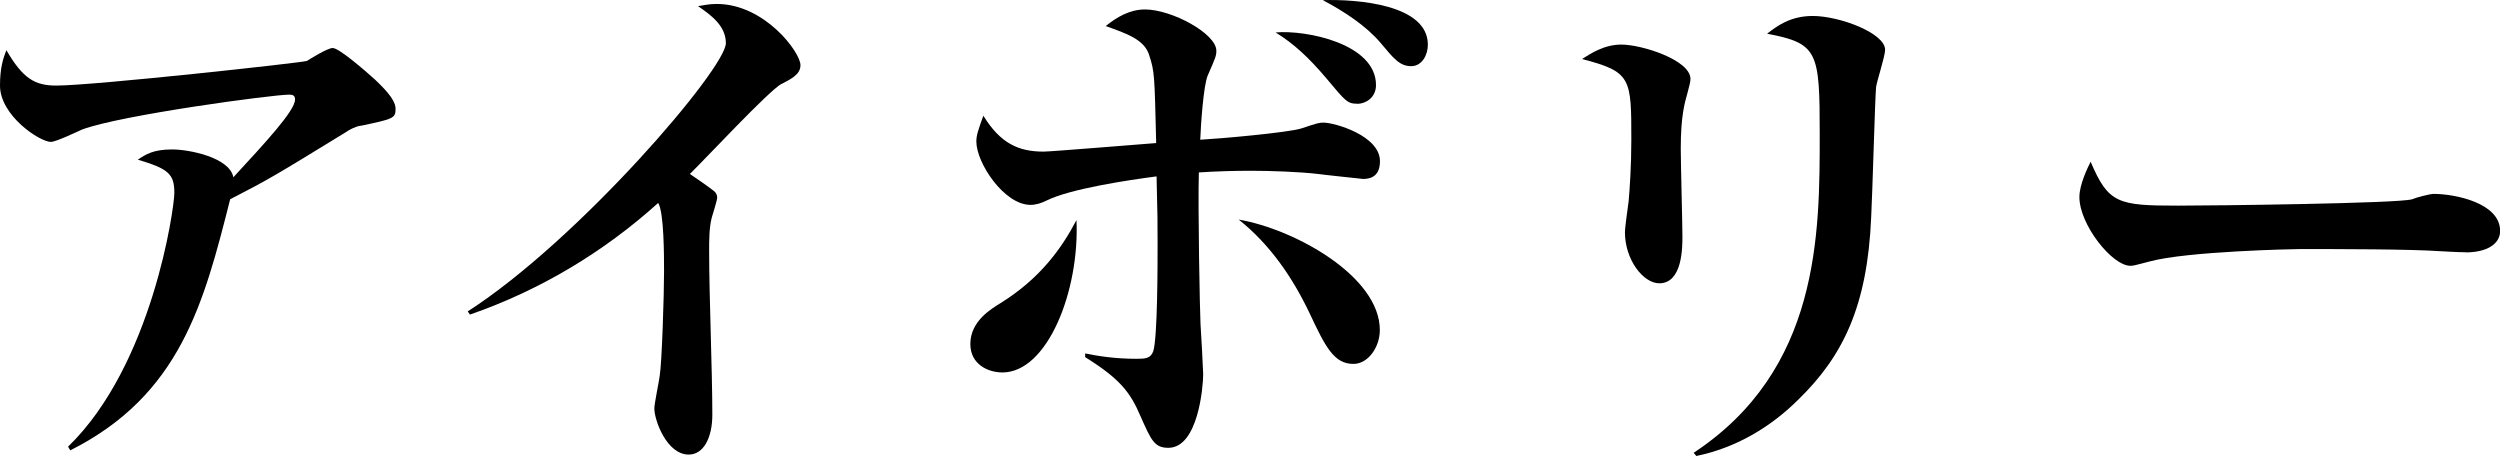 <?xml version="1.0" encoding="UTF-8"?><svg id="_レイヤー_2" xmlns="http://www.w3.org/2000/svg" viewBox="0 0 195.73 35.72"><g id="lp_sp01"><g><path d="M28.23,9.84c-.46,.08-.92,.34-1.22,.55-5.42,3.32-5.88,3.61-8.99,5.21-2.06,8.15-3.91,15.33-12.52,19.66l-.17-.29c6.6-6.39,8.32-18.69,8.32-19.87,0-1.51-.5-1.89-2.86-2.6,.63-.42,1.22-.8,2.69-.8,1.34,0,4.5,.63,4.79,2.18,2.48-2.69,4.83-5.21,4.83-6.09,0-.34-.21-.38-.46-.38-1.3,0-13.19,1.6-16.21,2.73-.38,.17-2.06,.97-2.44,.97-.88,0-3.99-2.06-3.99-4.41,0-1.39,.25-2.14,.5-2.77,1.3,2.23,2.23,2.77,3.91,2.77,2.9,0,19.41-1.81,19.62-1.93,.21-.13,1.6-1.01,2.02-1.01,.5,0,2.52,1.76,3.32,2.48,.42,.42,1.6,1.47,1.6,2.27,0,.76-.17,.8-2.73,1.34Z"/><path d="M61.19,6.56c-1.01,.55-6.05,5.97-7.18,7.06,.55,.38,1.13,.76,1.68,1.18,.29,.21,.46,.34,.46,.71,0,.13-.38,1.39-.42,1.51-.21,.8-.21,1.76-.21,2.65,0,3.57,.25,9.28,.25,12.81,0,1.76-.67,3.11-1.85,3.11-1.72,0-2.69-2.69-2.69-3.61,0-.38,.38-2.18,.42-2.56,.17-.97,.34-6.34,.34-8.15,0-1.18,0-4.66-.46-5.38-4.28,3.86-9.28,6.85-14.74,8.74l-.17-.25c8.7-5.59,20.21-19.03,20.21-21,0-1.39-1.22-2.23-2.18-2.9,.5-.08,.88-.17,1.47-.17,3.74,0,6.55,3.78,6.55,4.79,0,.71-.67,1.05-1.47,1.47Z"/><path d="M78.49,29.16c-1.13,0-2.52-.63-2.52-2.23,0-1.81,1.68-2.77,2.35-3.19,3.11-1.93,4.79-4.28,5.96-6.51,.25,5.54-2.27,11.93-5.8,11.93Zm28.14-15.16s-3.23-.34-3.44-.38c-1.43-.17-3.74-.25-5.21-.25-1.39,0-2.73,.04-4.12,.13-.08,2.73,.08,10.92,.13,11.85,.04,.5,.21,3.7,.21,3.95,0,.92-.38,5.76-2.73,5.76-1.09,0-1.34-.59-2.18-2.48-.8-1.89-1.64-2.94-4.33-4.62v-.29c1.01,.21,2.35,.42,3.99,.42,.67,0,1.13,0,1.34-.59,.34-1.05,.34-6.85,.34-8.36,0-1.68,0-2.27-.08-5.33-2.23,.29-6.76,.97-8.61,1.89-.42,.21-.84,.34-1.26,.34-2.06,0-4.24-3.28-4.24-4.96,0-.46,.13-.88,.55-2.02,1.34,2.18,2.77,2.81,4.71,2.81,.59,0,7.73-.59,8.82-.67-.13-5.42-.13-5.59-.55-6.89-.38-1.22-1.76-1.68-3.4-2.27,.88-.71,1.89-1.3,3.07-1.3,2.1,0,5.59,1.89,5.59,3.23,0,.38-.04,.5-.67,1.93-.34,.76-.55,3.95-.59,5.04,1.51-.08,6.81-.55,7.9-.88,1.26-.42,1.39-.46,1.76-.46,.84,0,4.41,1.01,4.41,3.02,0,1.39-1.01,1.39-1.39,1.39Zm-.67,14.49c-1.51,0-2.18-1.3-3.44-3.99-1.34-2.81-3.11-5.38-5.54-7.31,4.41,.76,11.05,4.45,11.05,8.65,0,1.34-.92,2.65-2.06,2.65Zm.29-20.37c-.76,0-.92-.21-2.39-1.97-1.39-1.64-2.56-2.73-3.99-3.61,2.39-.21,7.86,.88,7.86,4.12,0,1.01-.84,1.47-1.47,1.47Zm4.24-2.94c-.88,0-1.34-.55-2.39-1.81-1.13-1.34-2.86-2.48-4.54-3.36,2.73-.08,8.23,.34,8.23,3.49,0,.8-.46,1.68-1.3,1.68Z"/><path d="M132.14,7.19c-.25,.88-.55,1.89-.55,4.45,0,1.09,.13,5.88,.13,6.89,0,.84,0,3.65-1.81,3.65-1.26,0-2.69-1.85-2.69-3.99,0-.42,.25-2.1,.29-2.44,.08-.92,.21-2.73,.21-4.79,0-4.87,0-5.33-3.86-6.34,.67-.42,1.72-1.13,3.07-1.13,1.64,0,5.42,1.22,5.42,2.69,0,.21-.08,.5-.21,1.01Zm14.74-.34c-.08,.8-.29,8.53-.38,10.12-.29,7.02-2.23,10.92-5.67,14.28-2.23,2.23-4.96,3.82-8.02,4.45l-.21-.25c9.87-6.51,9.87-17.1,9.87-24.95,0-6.47-.13-7.1-4.12-7.86,.76-.59,1.81-1.39,3.57-1.39,2.1,0,5.67,1.34,5.67,2.65,0,.5-.67,2.52-.71,2.94Z"/><path d="M193.04,19.75c-.71,0-1.76-.08-1.93-.08-2.44-.17-8.02-.17-11.05-.17-.46,0-8.82,.17-11.76,.97-1.13,.29-1.26,.34-1.51,.34-1.43,0-3.99-3.23-3.99-5.38,0-.97,.63-2.27,.88-2.77,1.39,3.28,2.14,3.44,6.85,3.44,2.6,0,17.31-.17,18.32-.5,.29-.13,1.39-.42,1.68-.42,1.68,0,5.21,.71,5.21,2.9,0,1.05-1.09,1.68-2.69,1.68Z"/></g></g></svg>